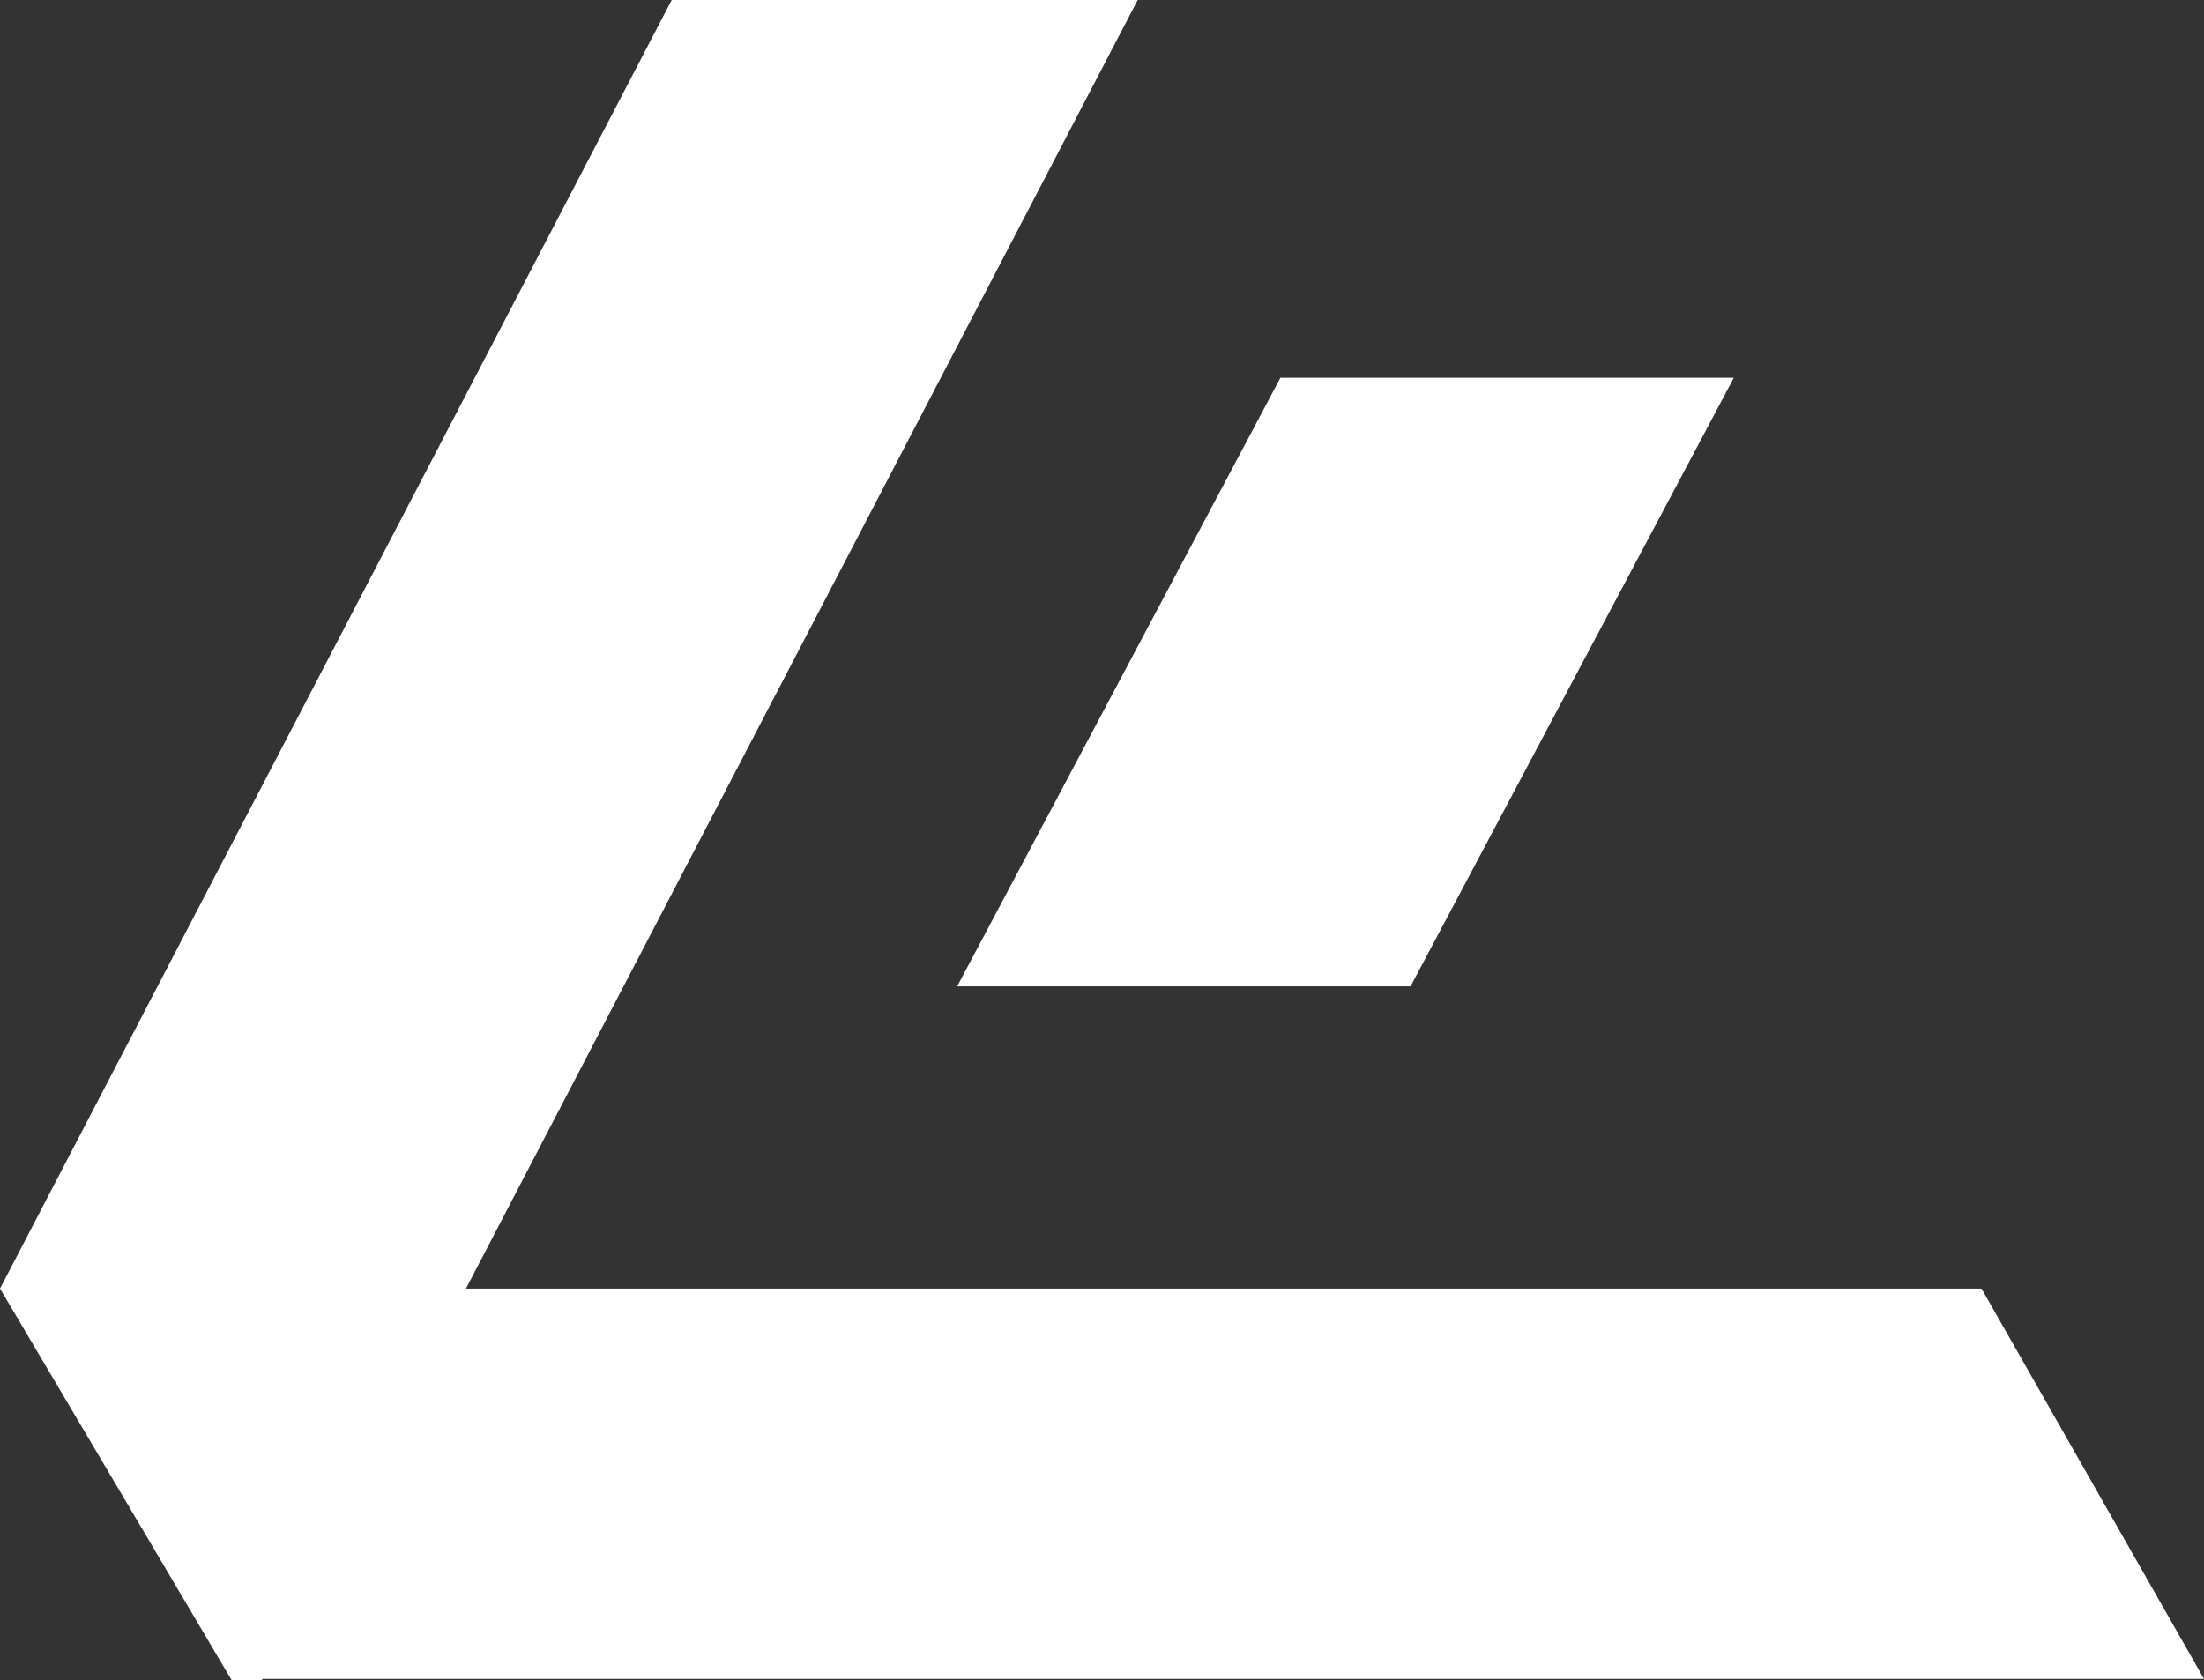 <svg xmlns="http://www.w3.org/2000/svg" width="383" height="292" fill="none"><rect width="100%" height="100%" fill="#333333" stroke="none"/><path stroke="#fff" stroke-width="50" d="M131.886 25h24.594L58.807 212.41l-17.143 32.893-13.073-22.106zM54.384 266.81 43.83 248.964h285.978l10.17 17.846z"/><path stroke="#fff" stroke-width="45" d="M231.592 148.938h-27.837l32.277-60.78h27.837z"/></svg>